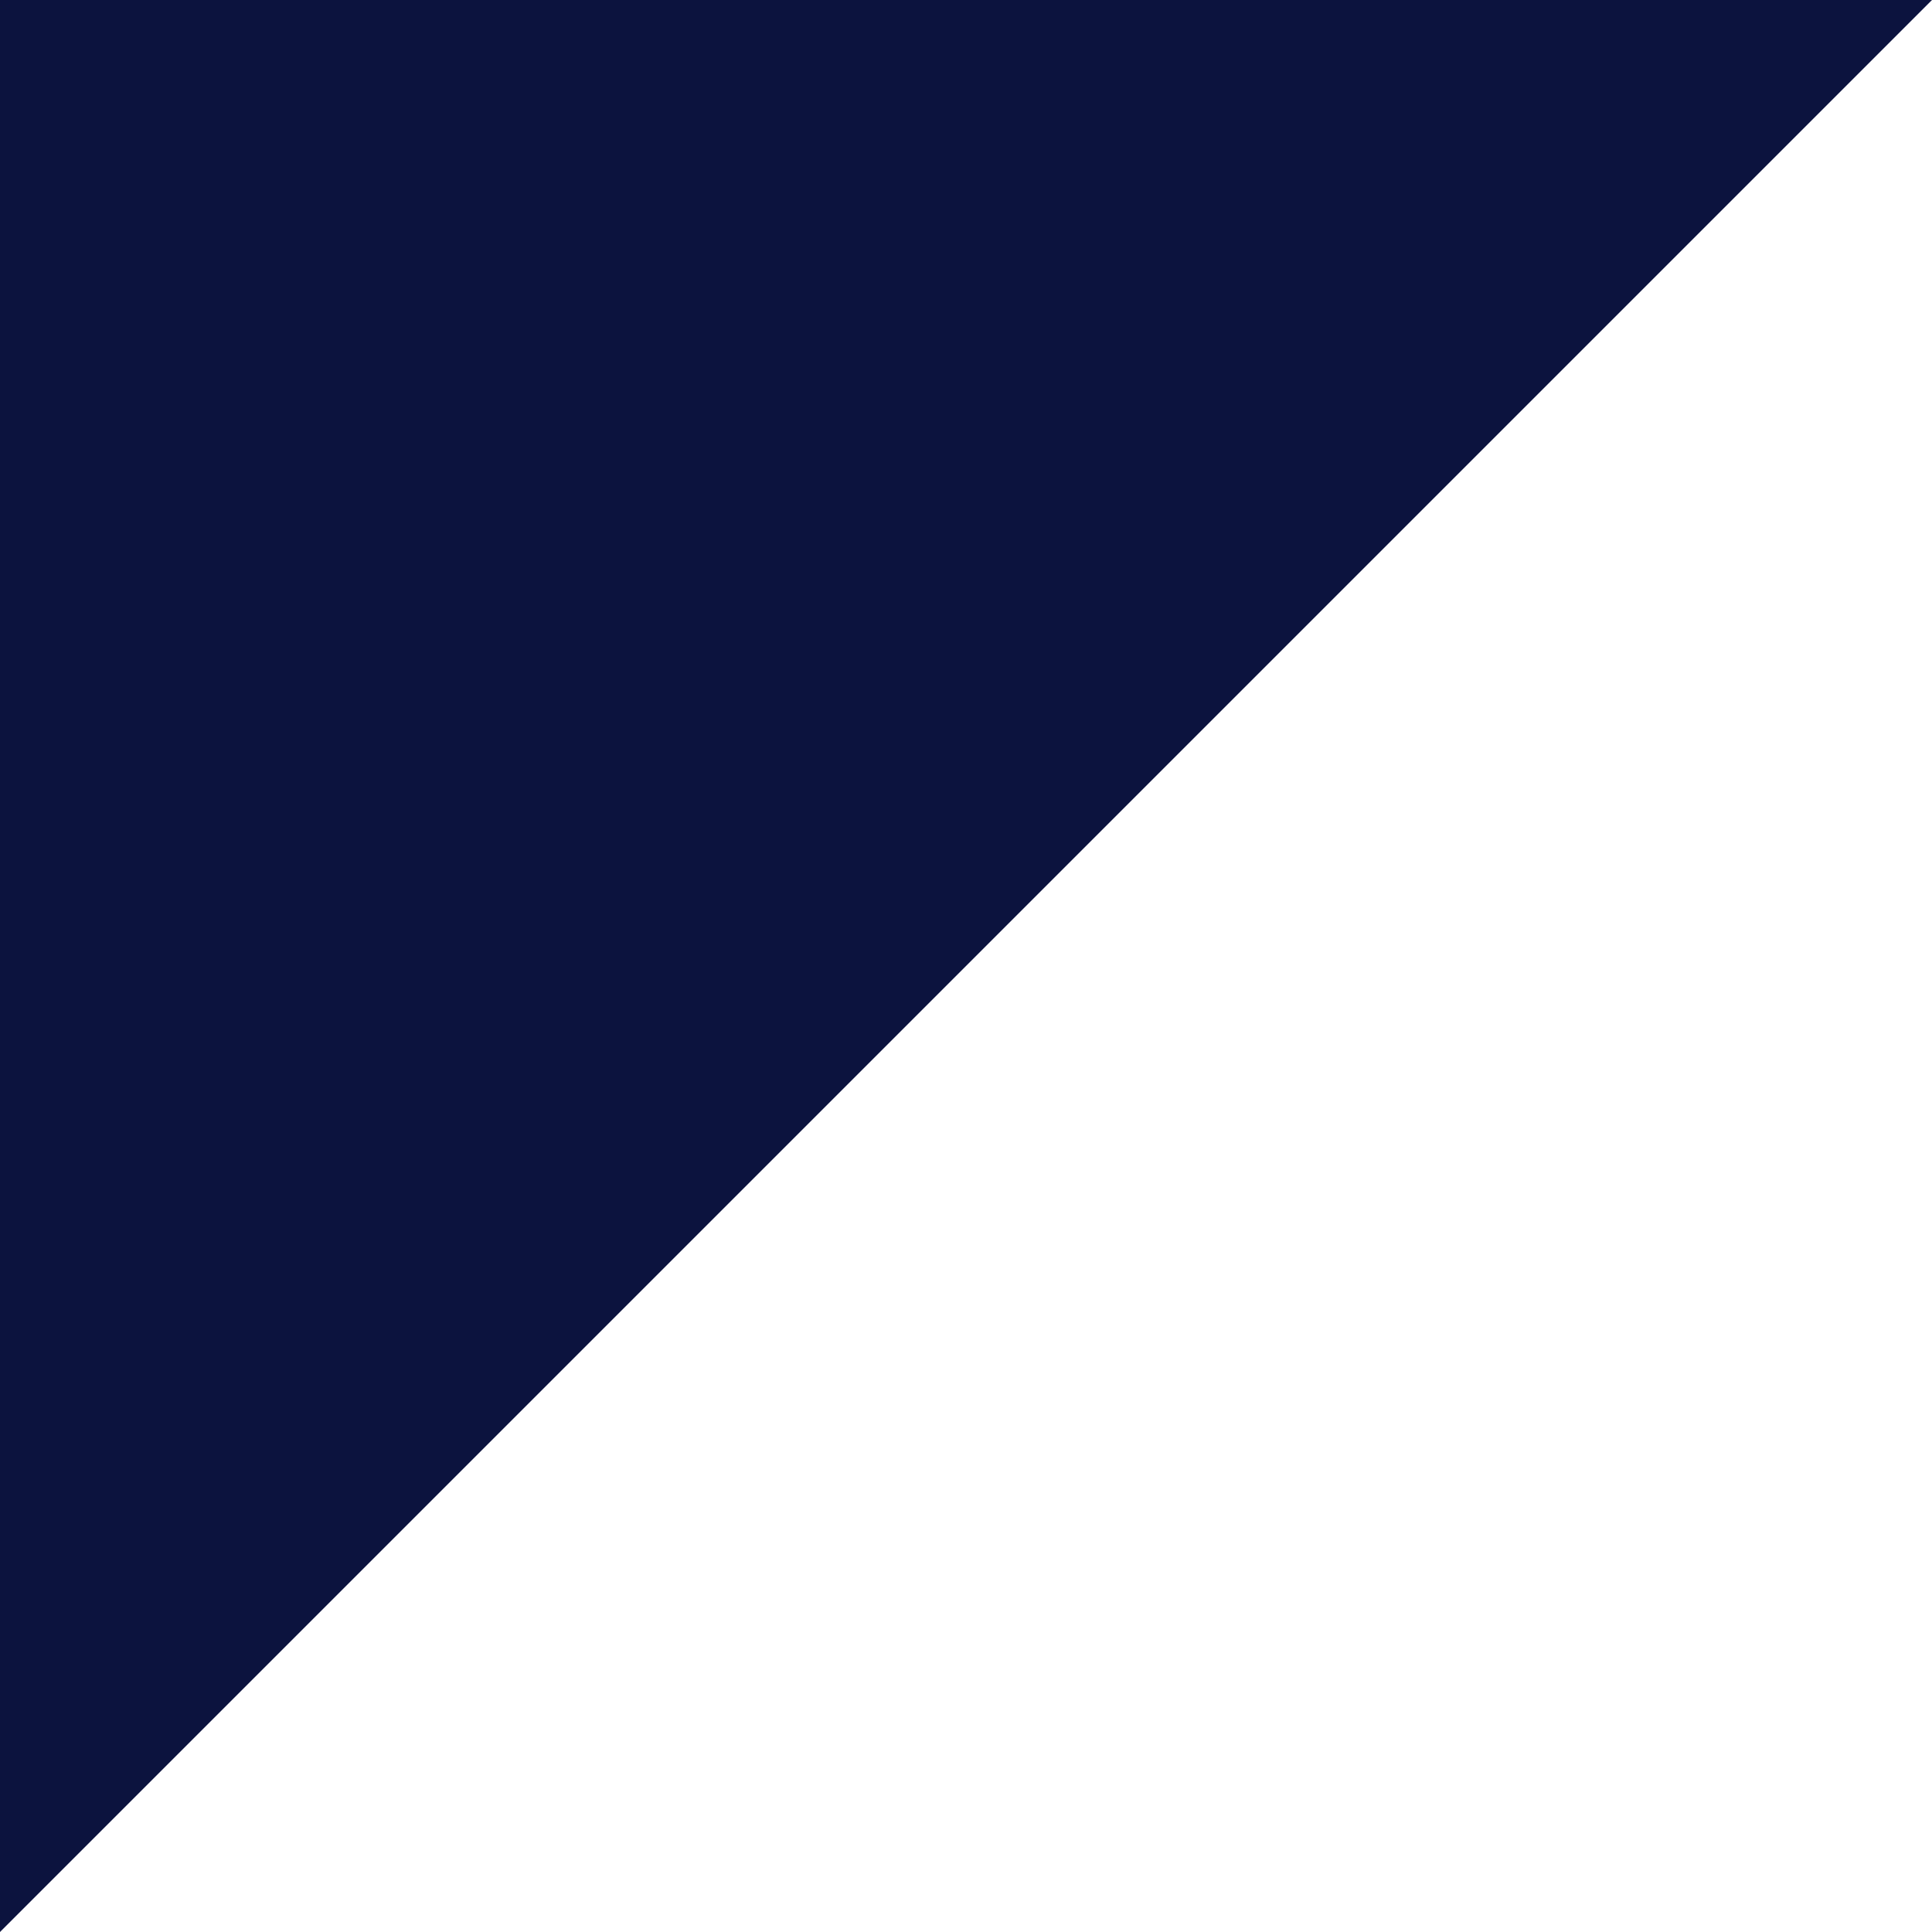 <svg xmlns="http://www.w3.org/2000/svg" fill="none" viewBox="0 0 314 314" height="314" width="314">
<rect x="0" y="0" width="314" height="314" fill="#808080" stroke="none"/>
<rect fill="white" transform="rotate(-180 314 314)" height="314" width="314" y="314" x="314"></rect>
<path fill="#0C133E" d="M0 314L2.74508e-05 -2.74508e-05L314 0L0 314Z"></path>
</svg>
